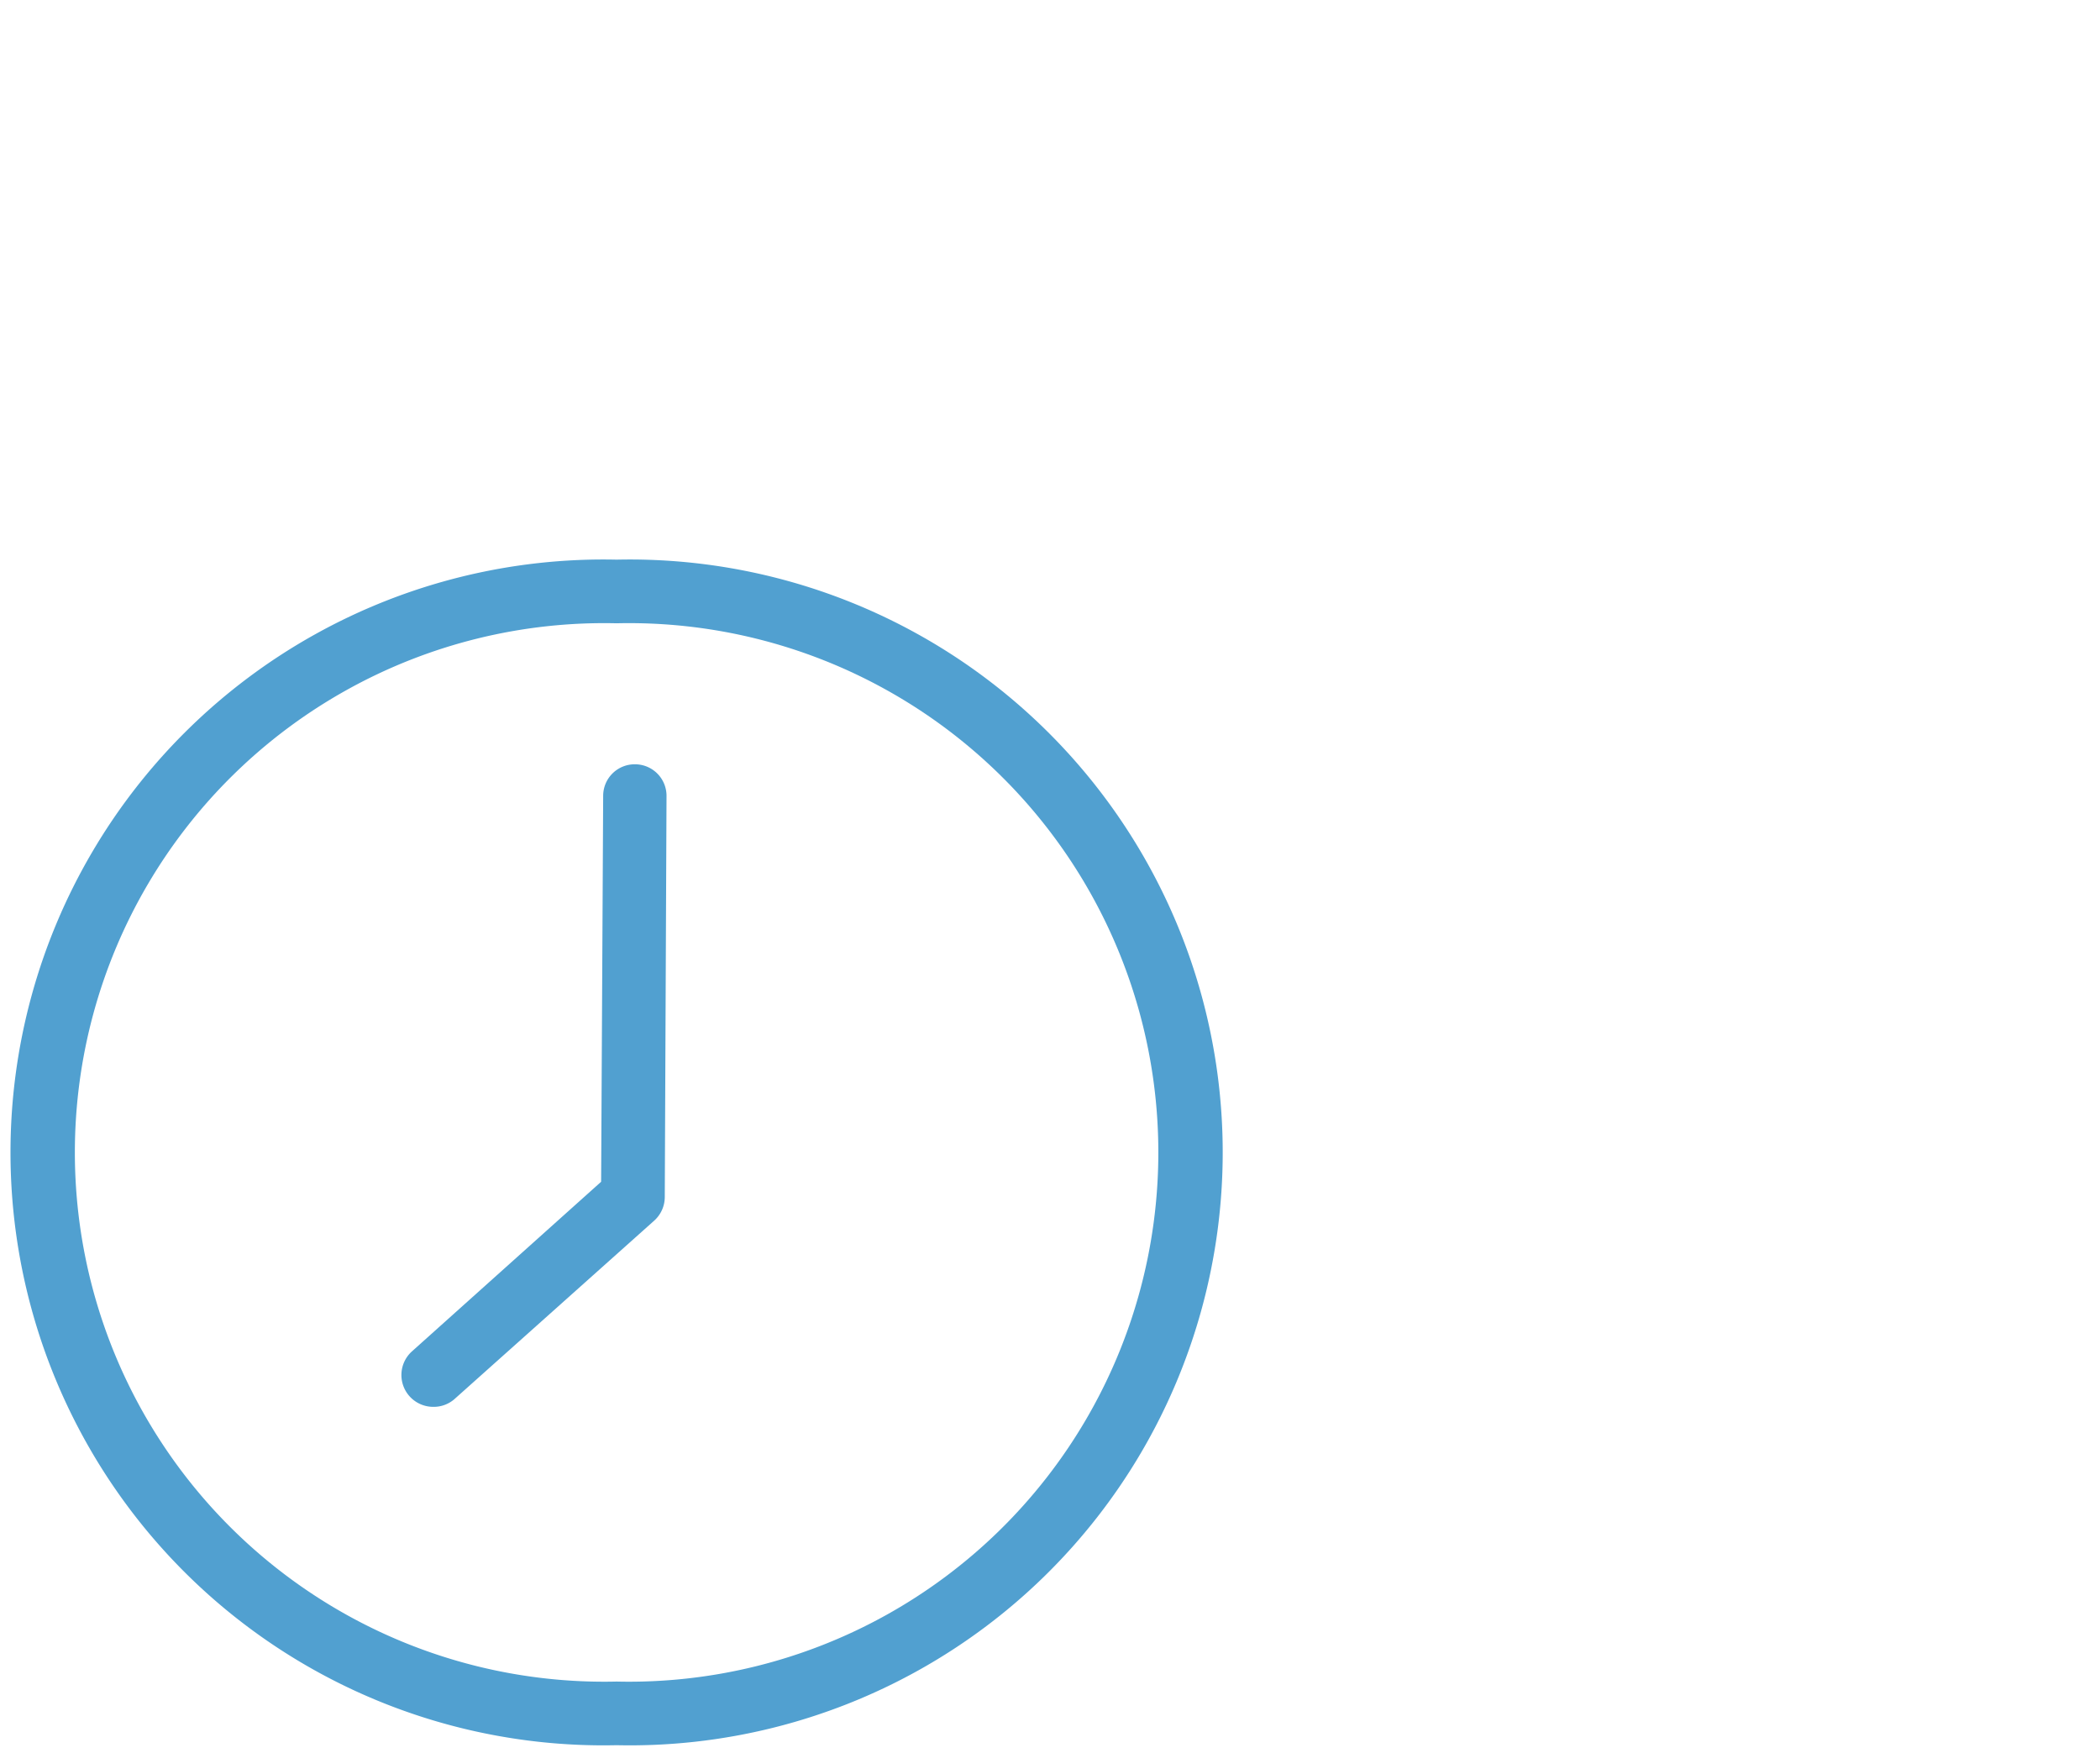<?xml version="1.0" encoding="UTF-8"?>
<svg xmlns="http://www.w3.org/2000/svg" id="icons" viewBox="0 0 71.93 60.05">
  <defs>
    <style>.cls-1{fill:#51a0d0;}</style>
  </defs>
  <path class="cls-1" d="M21.12,59.78a20.31,20.31,0,1,1,0-40.61,20.31,20.31,0,1,1,0,40.61Zm0-38.43a18.13,18.13,0,1,0,0,36.25,18.13,18.13,0,1,0,0-36.25Z"></path>
  <path class="cls-1" d="M14.83,48.19a1.09,1.09,0,0,1-.72-1.9l6.48-5.81.07-13.22a1.08,1.08,0,0,1,1.09-1.08h0a1.08,1.08,0,0,1,1.08,1.09L22.77,41a1.09,1.09,0,0,1-.36.81l-6.85,6.12A1.08,1.08,0,0,1,14.83,48.19Z"></path>
</svg>
